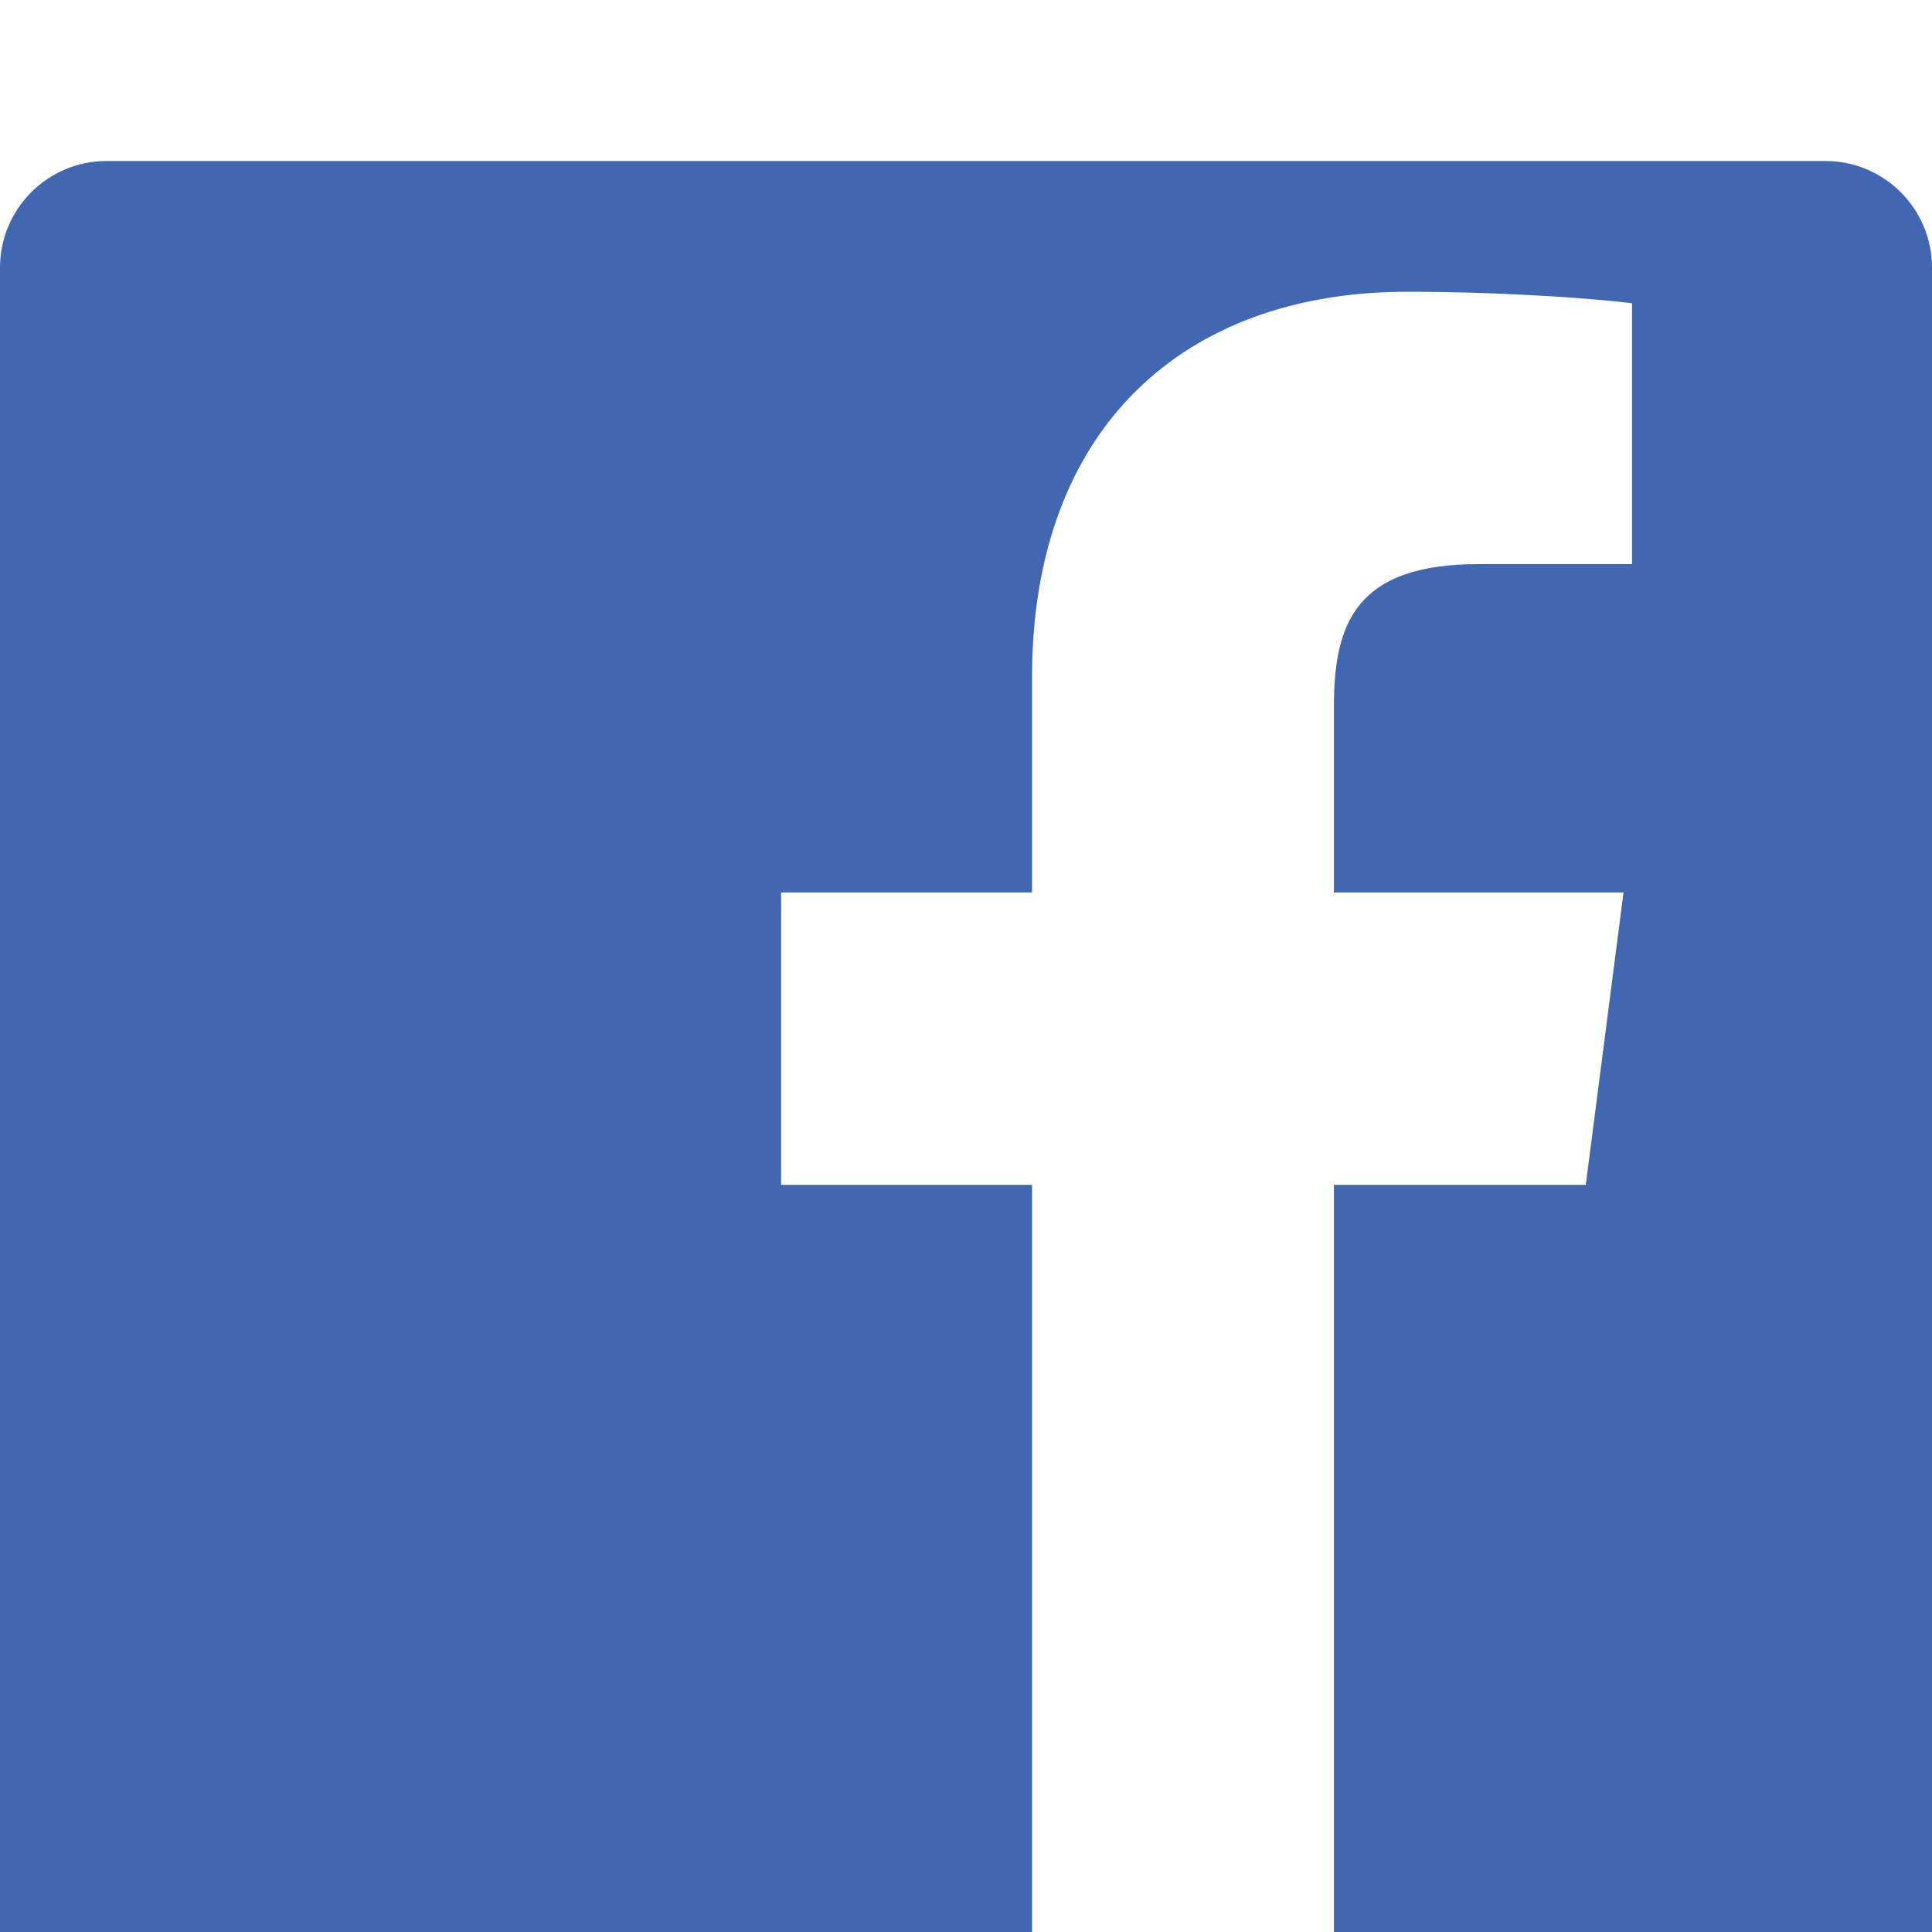 <svg width="48" height="48" viewBox="0 0 48 48" fill="none" xmlns="http://www.w3.org/2000/svg">
<g clip-path="url(#clip0)">
<g filter="url(#filter0_d)">
<path d="M45.35 8.48268e-08H2.647C1.185 0.001 -0 1.187 8.48268e-08 2.65V45.353C0.001 46.815 1.187 48 2.65 48H45.35C46.813 48 48 46.815 48 45.352C48 45.351 48 45.351 48 45.35V2.647C47.999 1.185 46.813 -0 45.35 8.48268e-08Z" fill="#4267B2"/>
</g>
<path d="M33.141 48V29.438H39.398L40.336 22.172H33.141V17.544C33.141 15.446 33.723 14.016 36.733 14.016H40.547V7.535C39.883 7.447 37.607 7.249 34.957 7.249C29.426 7.249 25.641 10.624 25.641 16.825V22.172H19.406V29.438H25.641V48H33.141Z" fill="white"/>
</g>
<defs>
<filter id="filter0_d" x="-4" y="0" width="56" height="56" filterUnits="userSpaceOnUse" color-interpolation-filters="sRGB">
<feFlood flood-opacity="0" result="BackgroundImageFix"/>
<feColorMatrix in="SourceAlpha" type="matrix" values="0 0 0 0 0 0 0 0 0 0 0 0 0 0 0 0 0 0 127 0"/>
<feOffset dy="4"/>
<feGaussianBlur stdDeviation="2"/>
<feColorMatrix type="matrix" values="0 0 0 0 0.018 0 0 0 0 0.07 0 0 0 0 0.171 0 0 0 0.15 0"/>
<feBlend mode="normal" in2="BackgroundImageFix" result="effect1_dropShadow"/>
<feBlend mode="normal" in="SourceGraphic" in2="effect1_dropShadow" result="shape"/>
</filter>
<clipPath id="clip0">
<rect width="48" height="48" fill="white"/>
</clipPath>
</defs>
</svg>
